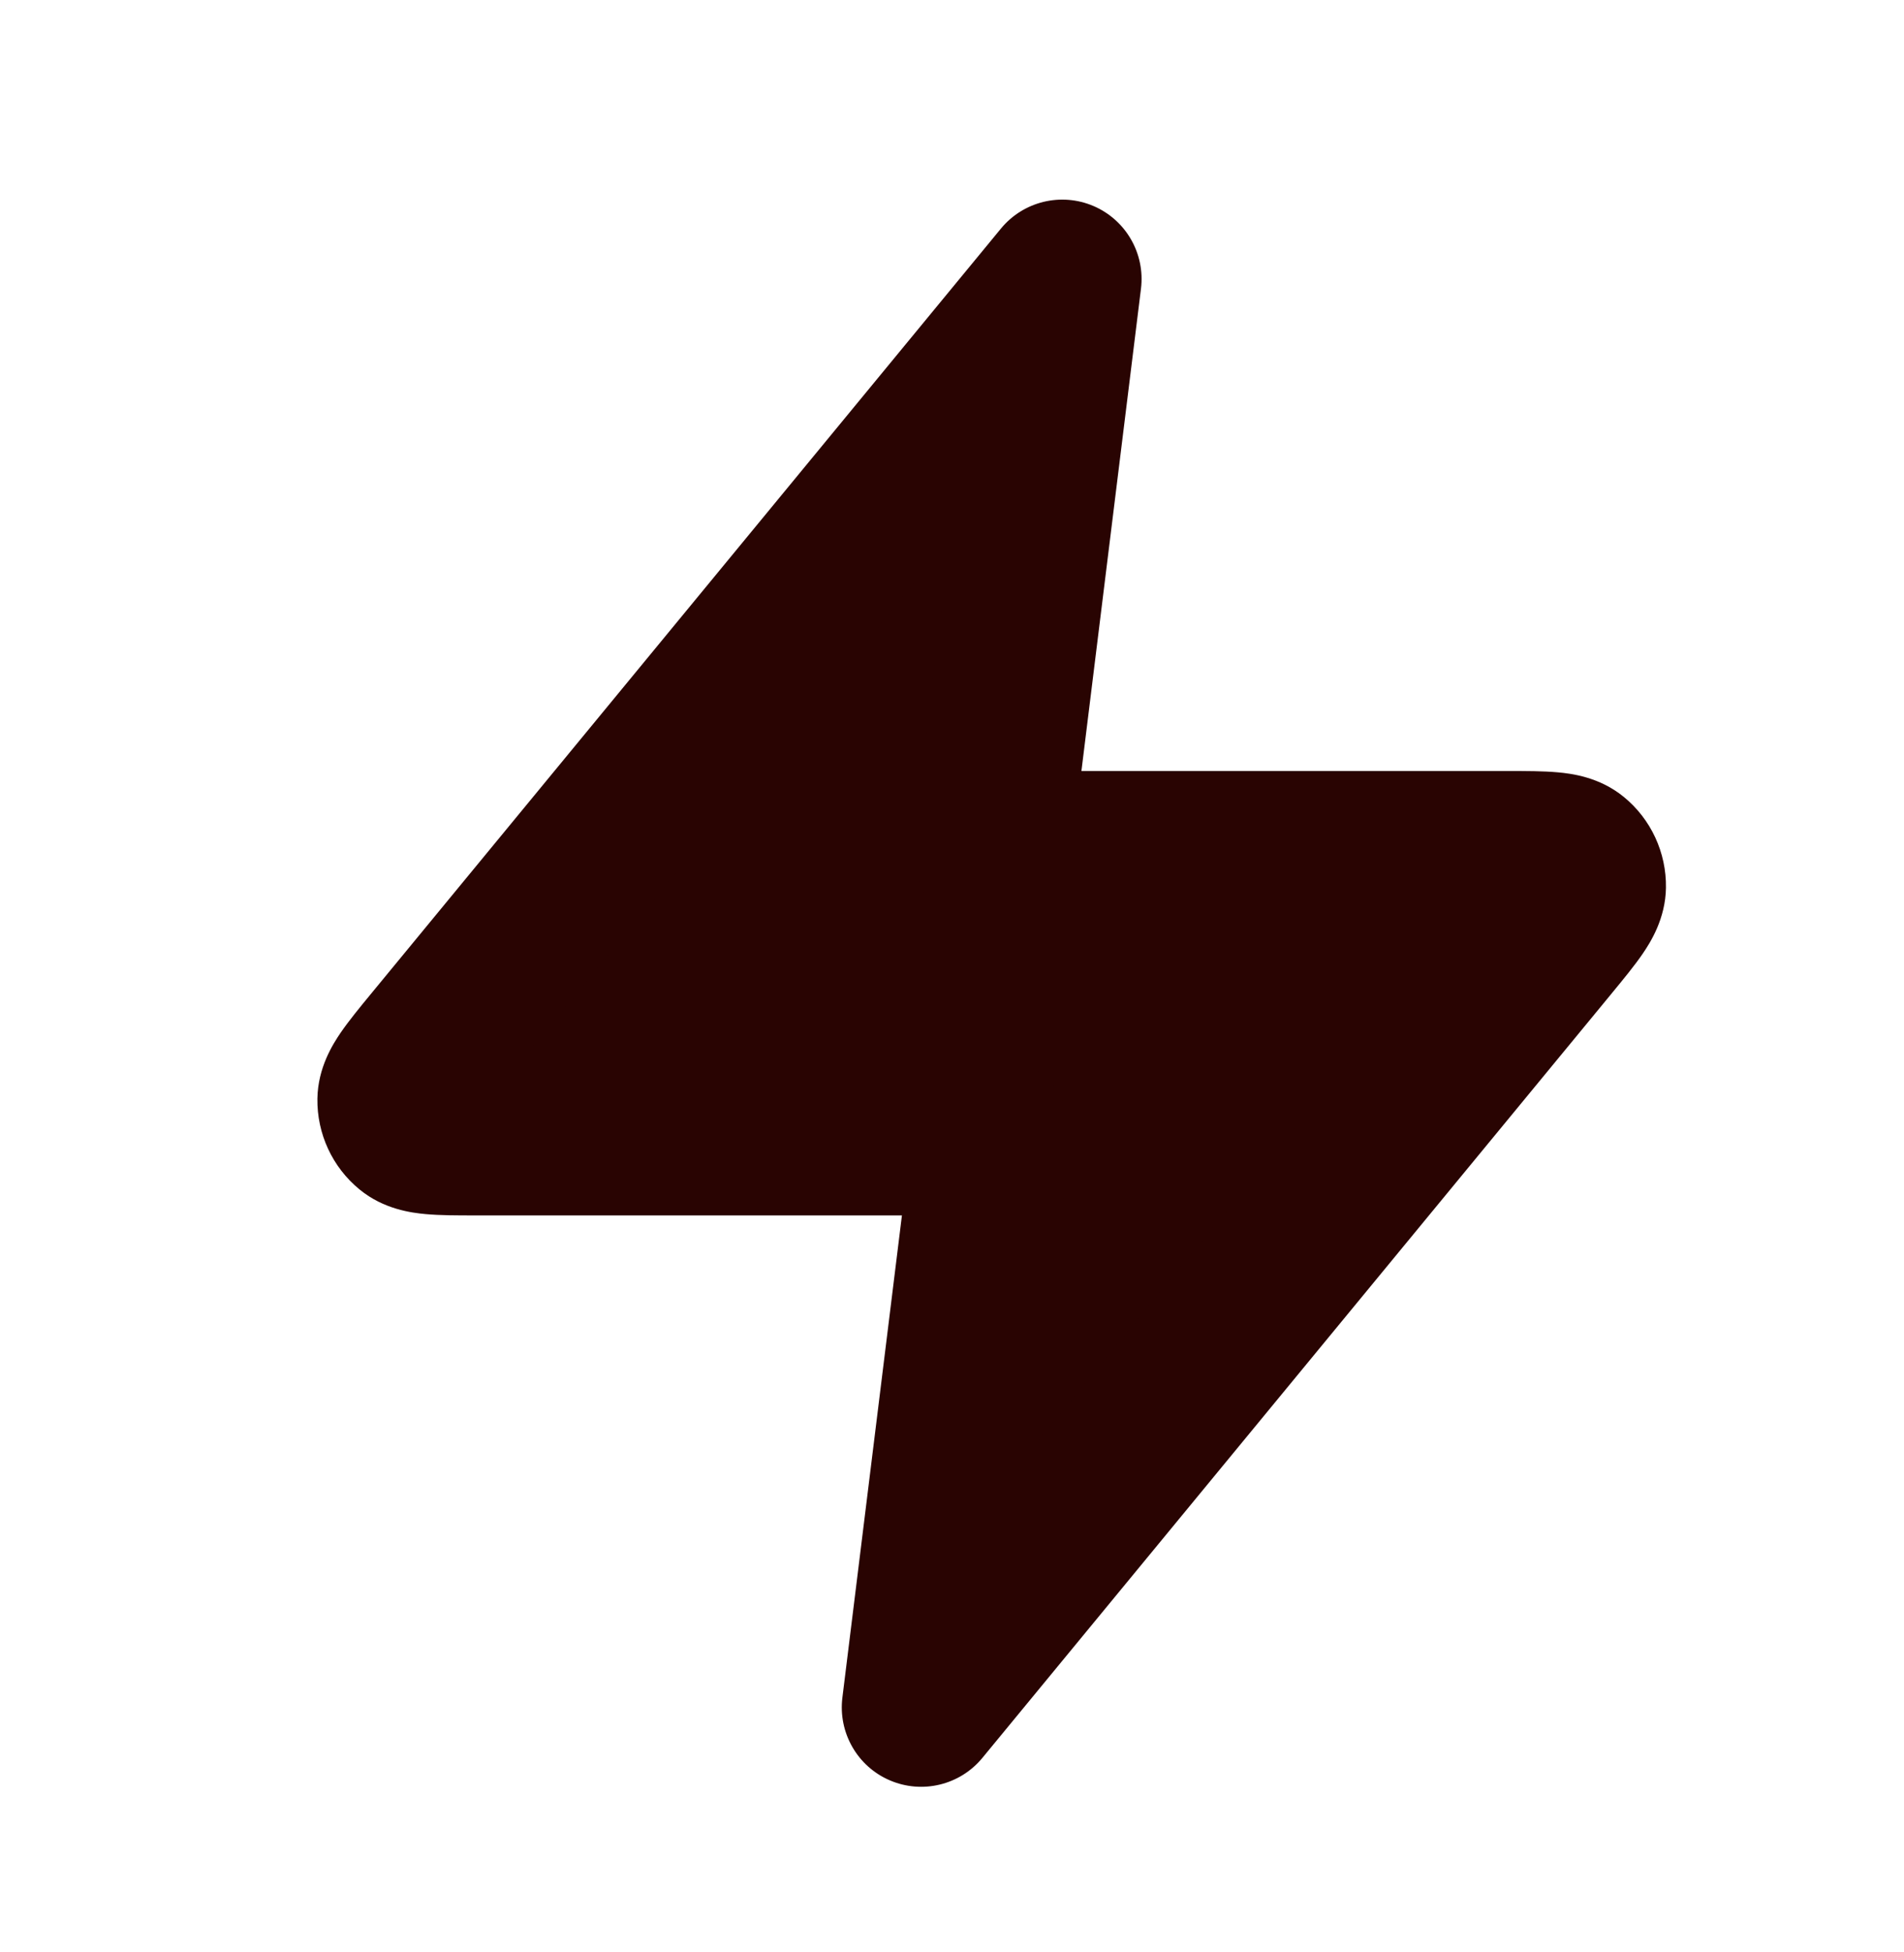 <?xml version="1.0" encoding="utf-8"?>
<svg xmlns="http://www.w3.org/2000/svg" width="40" height="41" viewBox="0 0 40 41" fill="none">
<path d="M22.315 5.858L9.114 21.889C8.597 22.517 8.338 22.831 8.334 23.096C8.331 23.326 8.432 23.546 8.609 23.69C8.813 23.857 9.217 23.857 10.024 23.857H20.833L19.351 35.856L32.553 19.826C33.07 19.198 33.328 18.884 33.332 18.619C33.336 18.388 33.234 18.169 33.057 18.024C32.853 17.857 32.449 17.857 31.642 17.857H20.833L22.315 5.858Z" fill="#290402"/>
<path fill-rule="evenodd" clip-rule="evenodd" d="M22.974 4.327C23.655 4.62 24.061 5.327 23.97 6.063L22.719 16.191H31.642C31.661 16.191 31.68 16.191 31.699 16.191C32.053 16.191 32.423 16.191 32.728 16.219C33.016 16.245 33.602 16.317 34.112 16.734C34.687 17.203 35.01 17.909 34.999 18.643C34.989 19.294 34.675 19.786 34.512 20.026C34.339 20.279 34.102 20.566 33.876 20.841C33.864 20.856 33.852 20.87 33.84 20.885L20.638 36.916C20.167 37.488 19.374 37.68 18.693 37.387C18.012 37.095 17.607 36.387 17.697 35.652L18.948 25.524H10.025C10.006 25.524 9.987 25.524 9.968 25.524C9.615 25.524 9.244 25.524 8.939 25.496C8.651 25.469 8.065 25.398 7.555 24.98C6.981 24.511 6.657 23.806 6.668 23.071C6.678 22.42 6.992 21.929 7.155 21.689C7.329 21.435 7.565 21.148 7.792 20.873C7.804 20.859 7.816 20.844 7.828 20.829L21.029 4.799C21.501 4.227 22.293 4.035 22.974 4.327ZM11.025 22.191H20.834C21.311 22.191 21.766 22.395 22.082 22.753C22.398 23.111 22.546 23.587 22.488 24.061L21.708 30.373L30.642 19.524H20.834C20.356 19.524 19.901 19.319 19.585 18.961C19.269 18.604 19.121 18.127 19.18 17.653L19.959 11.341L11.025 22.191Z" fill="#290402"/>
</svg>